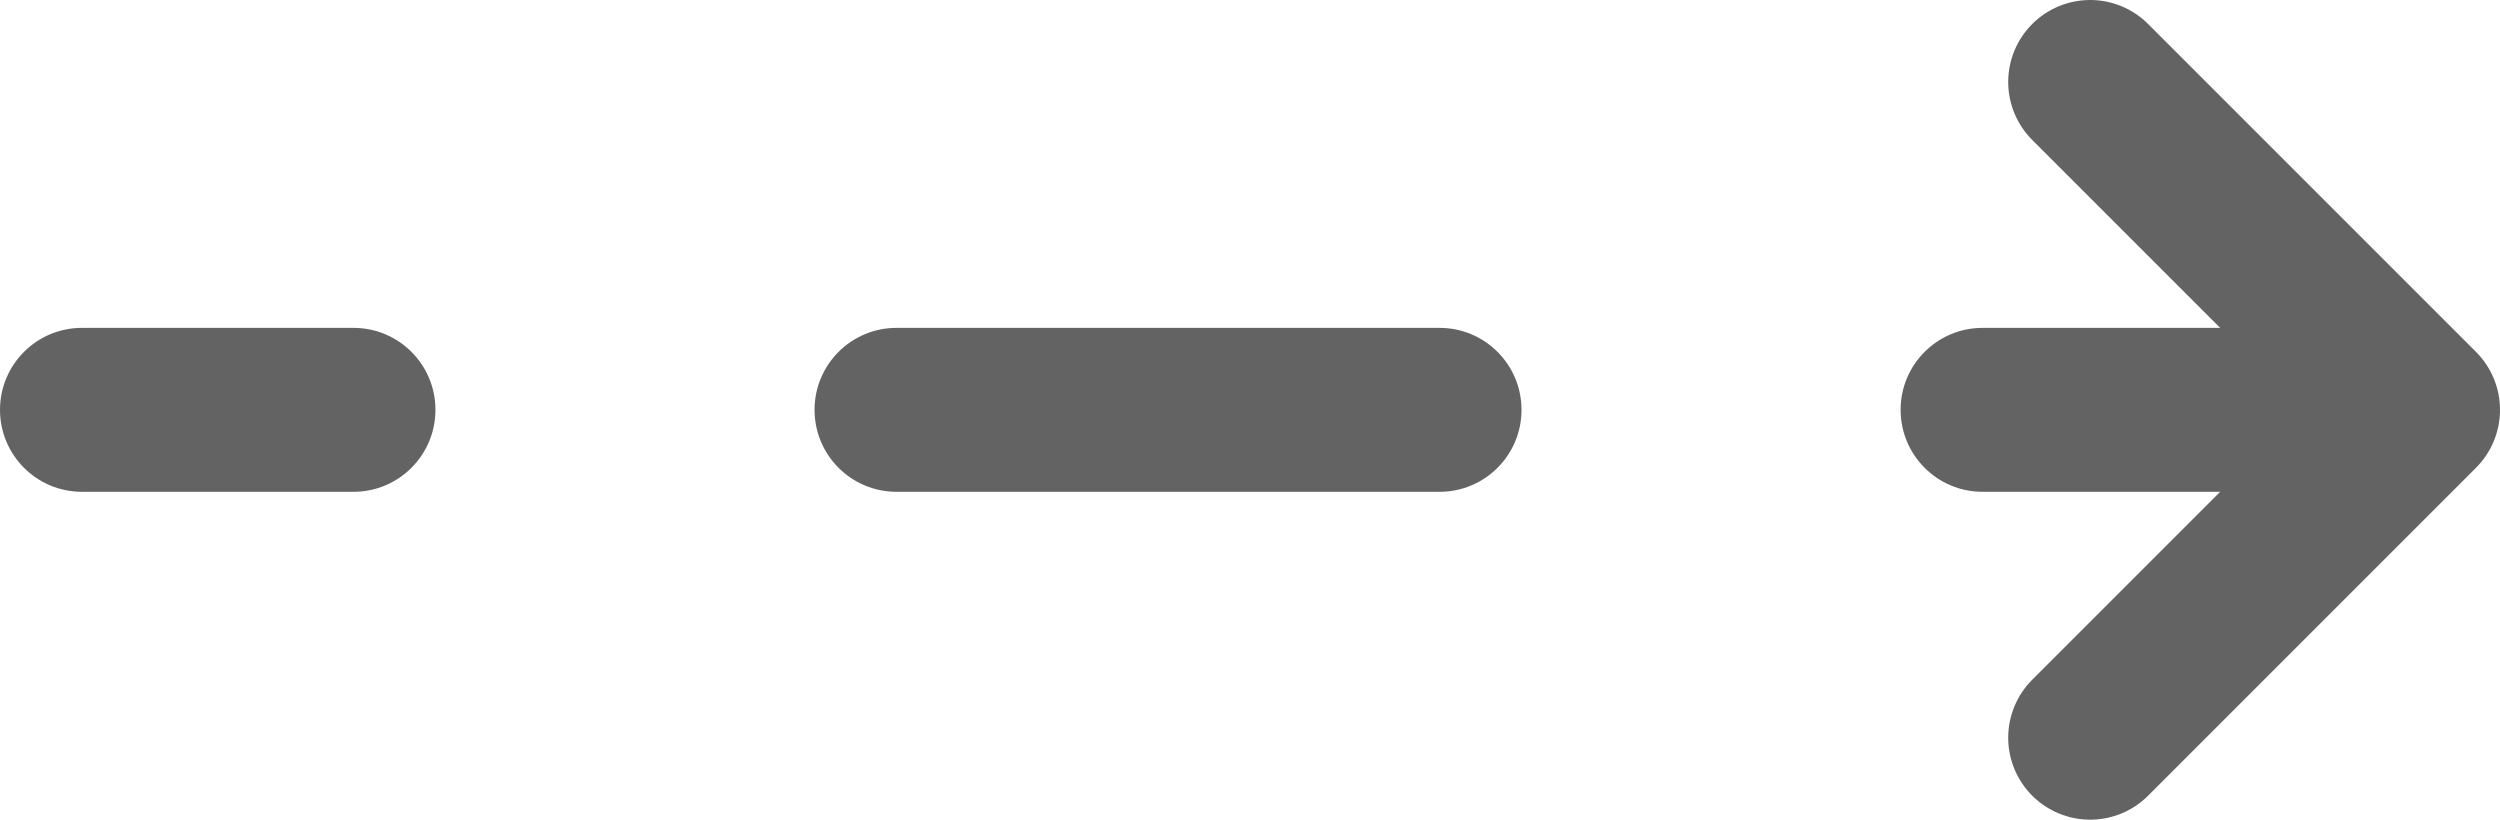 <?xml version="1.0" encoding="UTF-8"?> <svg xmlns="http://www.w3.org/2000/svg" width="61" height="20" viewBox="0 0 61 20" fill="none"> <path d="M2 8C0.895 8 9.65645e-08 8.895 0 10C-9.65645e-08 11.105 0.895 12 2 12L2 8ZM55 12C56.105 12 57 11.105 57 10C57 8.895 56.105 8 55 8L55 12ZM8.625 12C9.73 12 10.625 11.105 10.625 10C10.625 8.895 9.73 8 8.625 8L8.625 12ZM21.875 8C20.77 8 19.875 8.895 19.875 10C19.875 11.105 20.77 12 21.875 12L21.875 8ZM35.125 12C36.23 12 37.125 11.105 37.125 10C37.125 8.895 36.23 8 35.125 8L35.125 12ZM48.375 8C47.27 8 46.375 8.895 46.375 10C46.375 11.105 47.27 12 48.375 12L48.375 8ZM2 12L8.625 12L8.625 8L2 8L2 12ZM21.875 12L35.125 12L35.125 8L21.875 8L21.875 12ZM48.375 12L55 12L55 8L48.375 8L48.375 12Z" fill="#636363"></path> <path d="M51 18L59 10L51 2" stroke="#636363" stroke-width="4" stroke-linecap="round" stroke-linejoin="round"></path> </svg> 